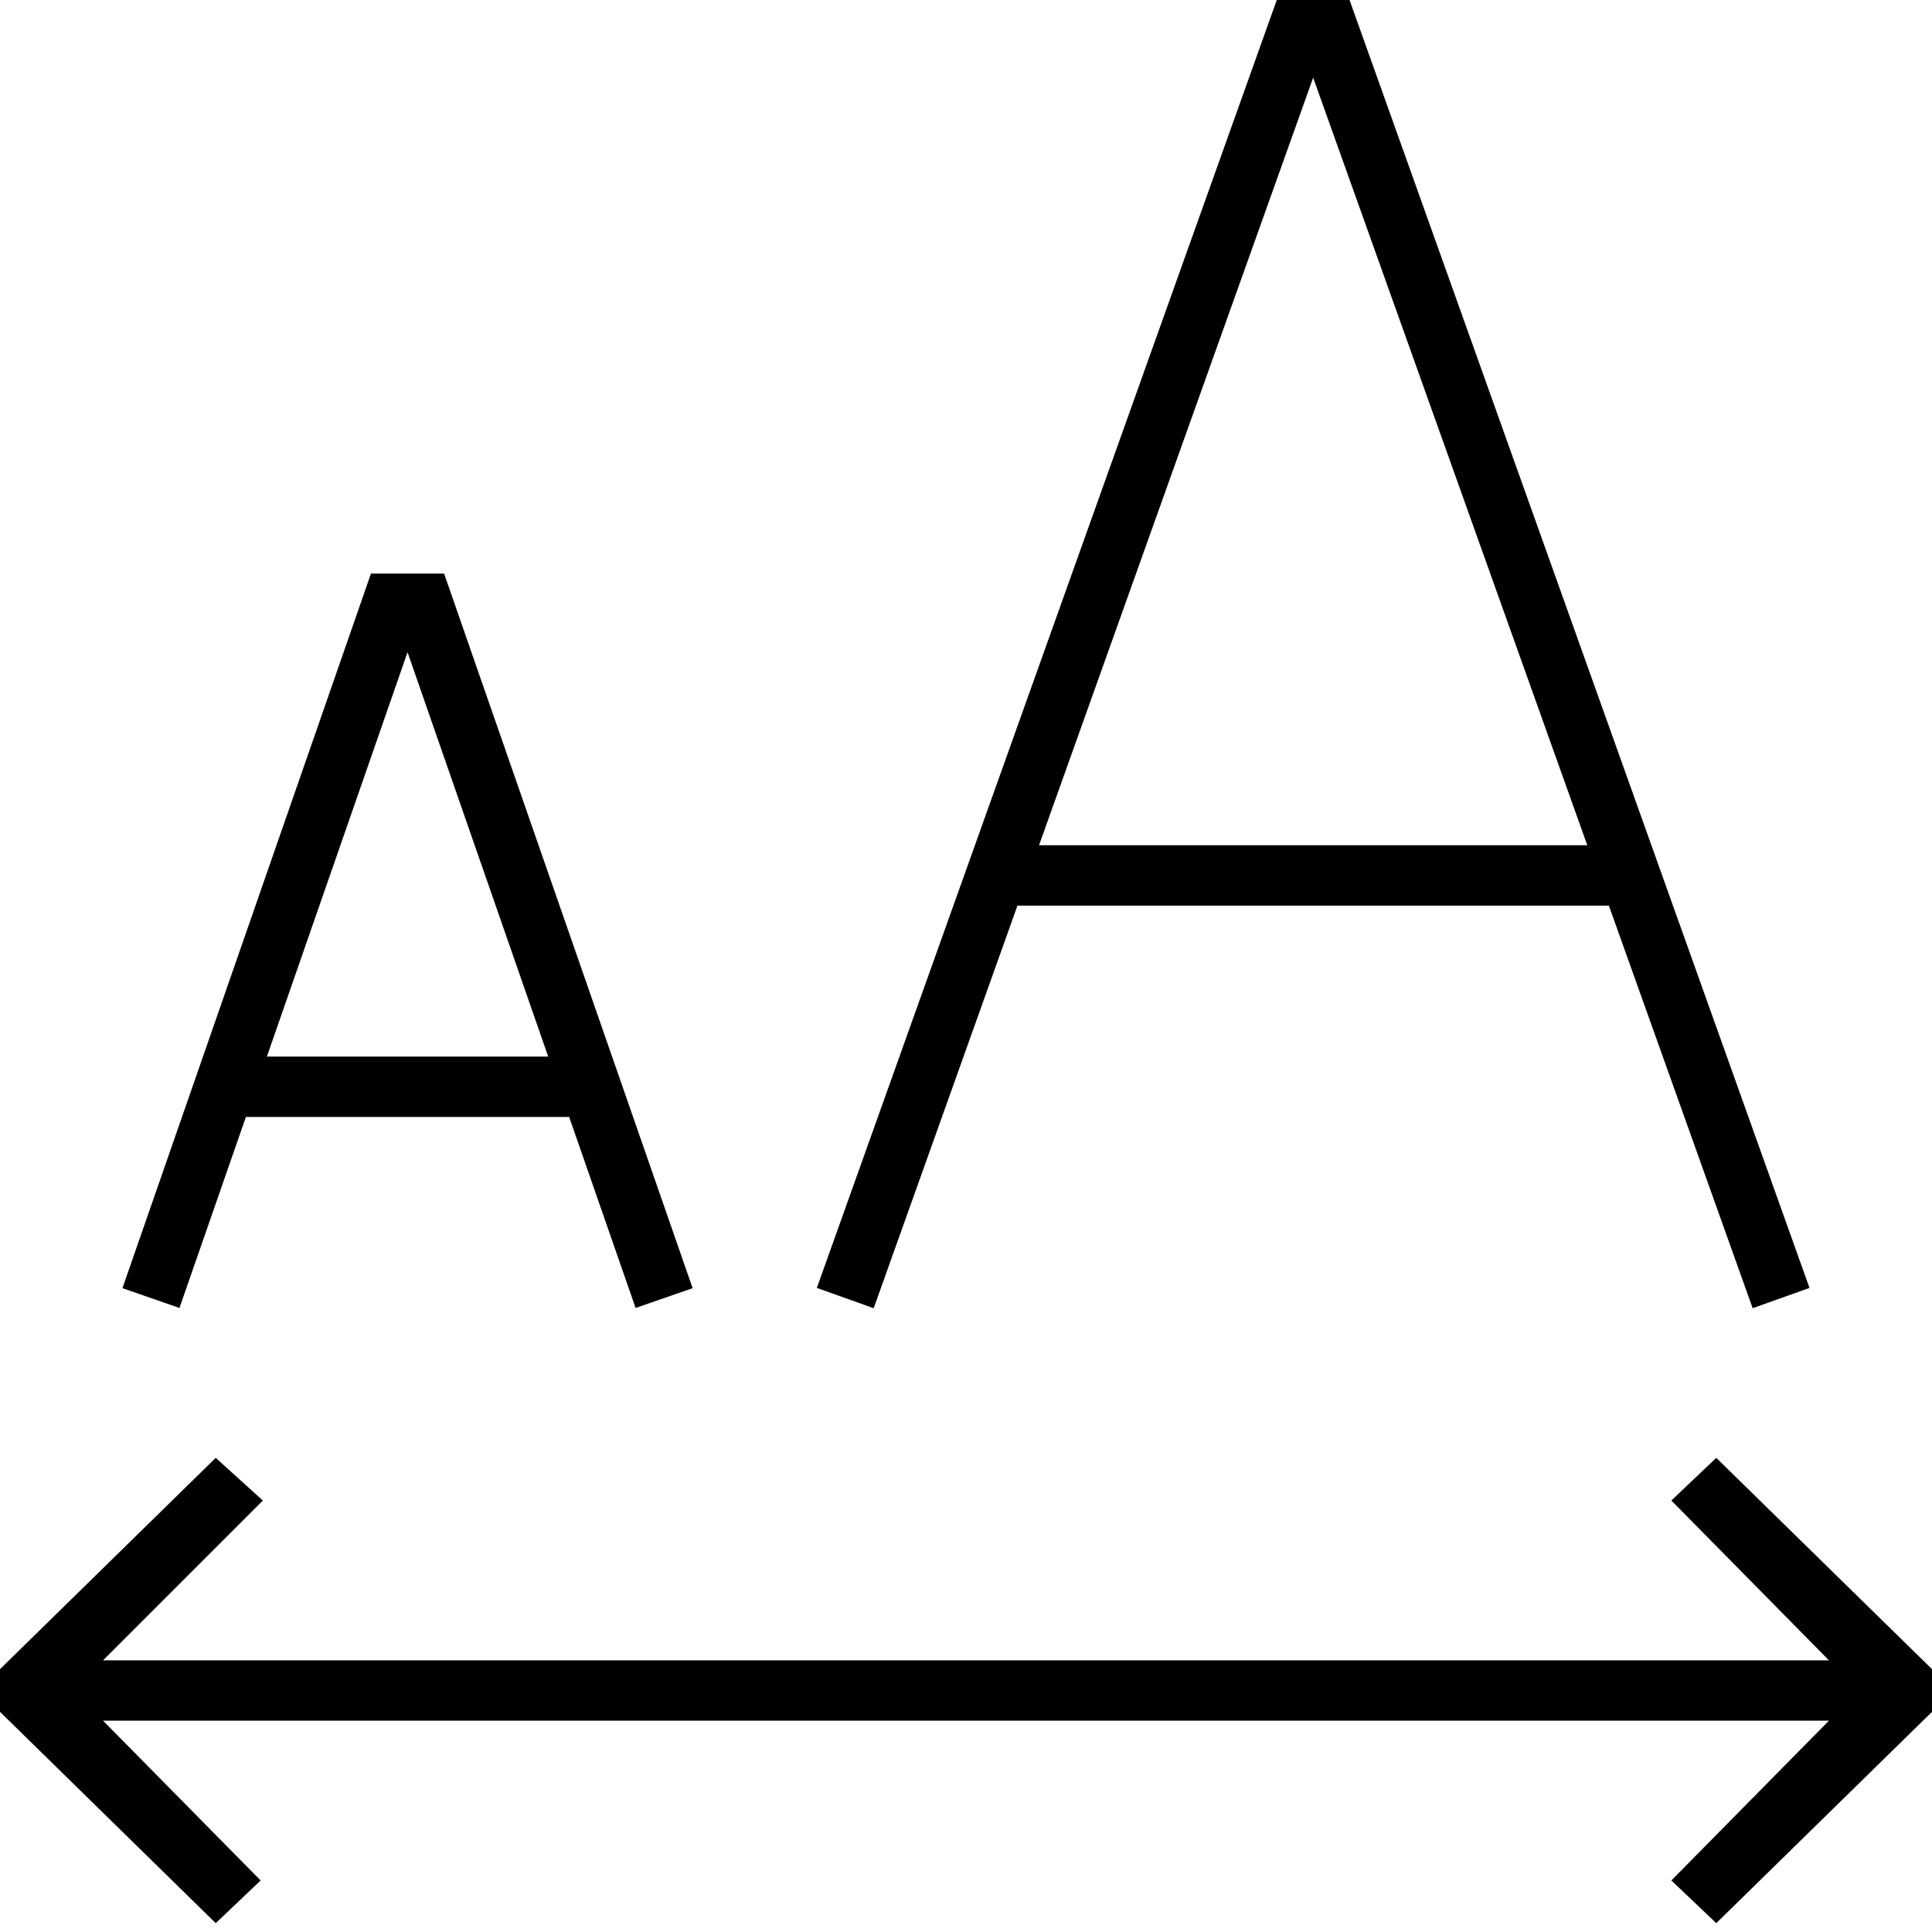<?xml version="1.0" encoding="utf-8"?>
<!-- Generator: Adobe Illustrator 16.0.0, SVG Export Plug-In . SVG Version: 6.00 Build 0)  -->
<!DOCTYPE svg PUBLIC "-//W3C//DTD SVG 1.1//EN" "http://www.w3.org/Graphics/SVG/1.1/DTD/svg11.dtd">
<svg version="1.1" id="Layer_1" xmlns="http://www.w3.org/2000/svg" xmlns:xlink="http://www.w3.org/1999/xlink" x="0px" y="0px"
	 width="64px" height="64px" viewBox="0 0 64 64" enable-background="new 0 0 64 64" xml:space="preserve">
<g>
	<path d="M53.296,30l4.763,13.336l1.883-0.672L44.705,0h-2.41L27.059,42.664l1.883,0.672L33.704,30H53.296z M43.5,2.573L52.581,28
		H34.419L43.5,2.573z"/>
	<path d="M18.854,37l2.201,6.328l1.889-0.656L14.711,19h-2.422L4.056,42.672l1.889,0.656L8.146,37H18.854z M13.5,21.606L18.159,35
		H8.841L13.5,21.606z"/>
	<polygon points="56.854,63.707 64,56.707 64,55.293 56.854,48.293 55.366,49.707 60.586,55 3.414,55 8.707,49.707 7.146,48.293 
		0,55.293 0,56.707 7.146,63.707 8.634,62.293 3.414,57 60.586,57 55.366,62.293 	"/>
</g>
</svg>
